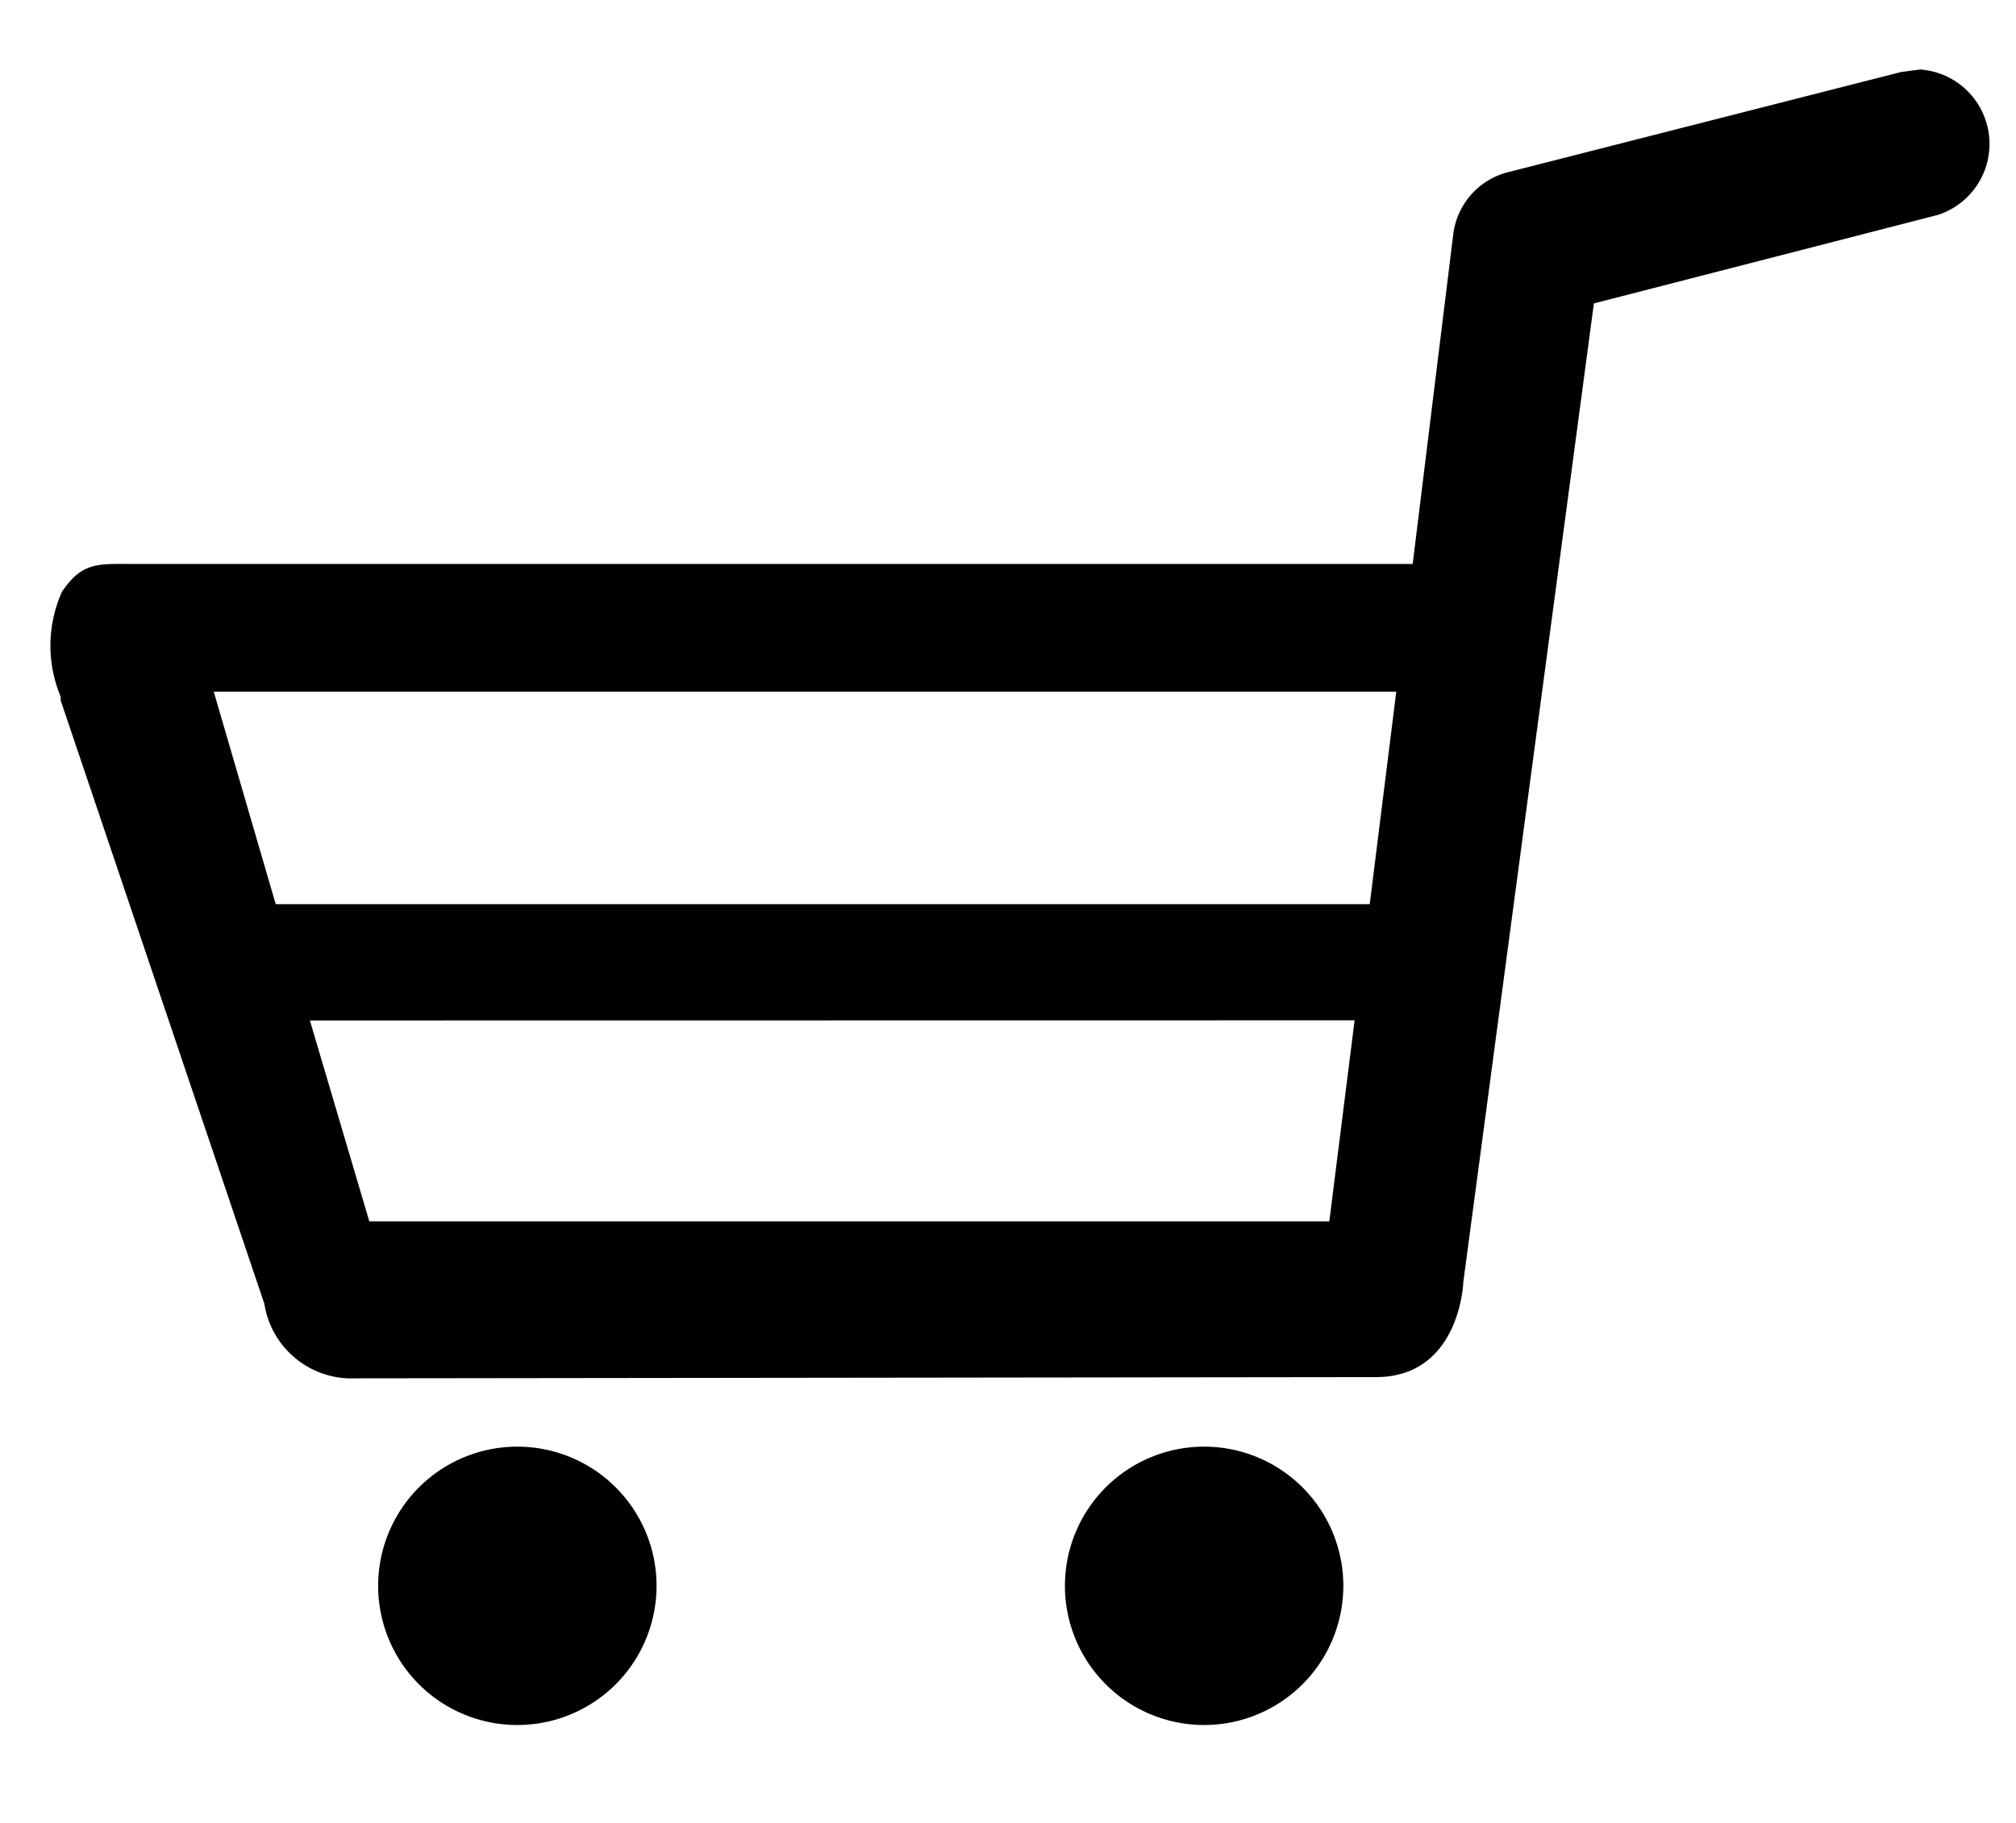 <svg xmlns="http://www.w3.org/2000/svg" xmlns:xlink="http://www.w3.org/1999/xlink" width="42" height="37.979" viewBox="0 0 42 37.979">
  <defs>
    <clipPath id="clip-path">
      <rect id="長方形_53" data-name="長方形 53" width="42" height="37.979" fill="none"/>
    </clipPath>
  </defs>
  <g id="icon_cart" transform="translate(21 18.99)">
    <g id="グループ_144" data-name="グループ 144" transform="translate(-21 -18.99)" clip-path="url(#clip-path)">
      <path id="パス_607" data-name="パス 607" d="M87.1,120.2a2.9,2.9,0,1,1,2.9-2.9,2.9,2.9,0,0,1-2.9,2.9" transform="translate(-62.014 -84.257)" fill="#010002"/>
      <path id="パス_608" data-name="パス 608" d="M32.8,120.2a2.9,2.9,0,1,1,2.9-2.9,2.9,2.9,0,0,1-2.9,2.9" transform="translate(-22.022 -84.257)" fill="#010002"/>
      <path id="パス_609" data-name="パス 609" d="M10.169,32.771A1.84,1.84,0,0,1,8.43,31.216h0L4.188,18.648h0v-.079a2.745,2.745,0,0,1,.026-2.187c.422-.632.764-.58,1.5-.58H32.354L33.2,8.925a1.528,1.528,0,0,1,1.159-1.291l8.168-2.082.4-.053a1.555,1.555,0,0,1,.369,3.03l-7.167,1.844L33.408,30.769h0c0,.079-.105,1.976-1.818,1.976Zm-.79-7.457L10.617,29.5h20l.527-4.189ZM8.667,22.89H31.459l.553-4.427H7.376Z" transform="translate(-2.923 -4.051)" fill="#010002"/>
    </g>
  </g>
</svg>
